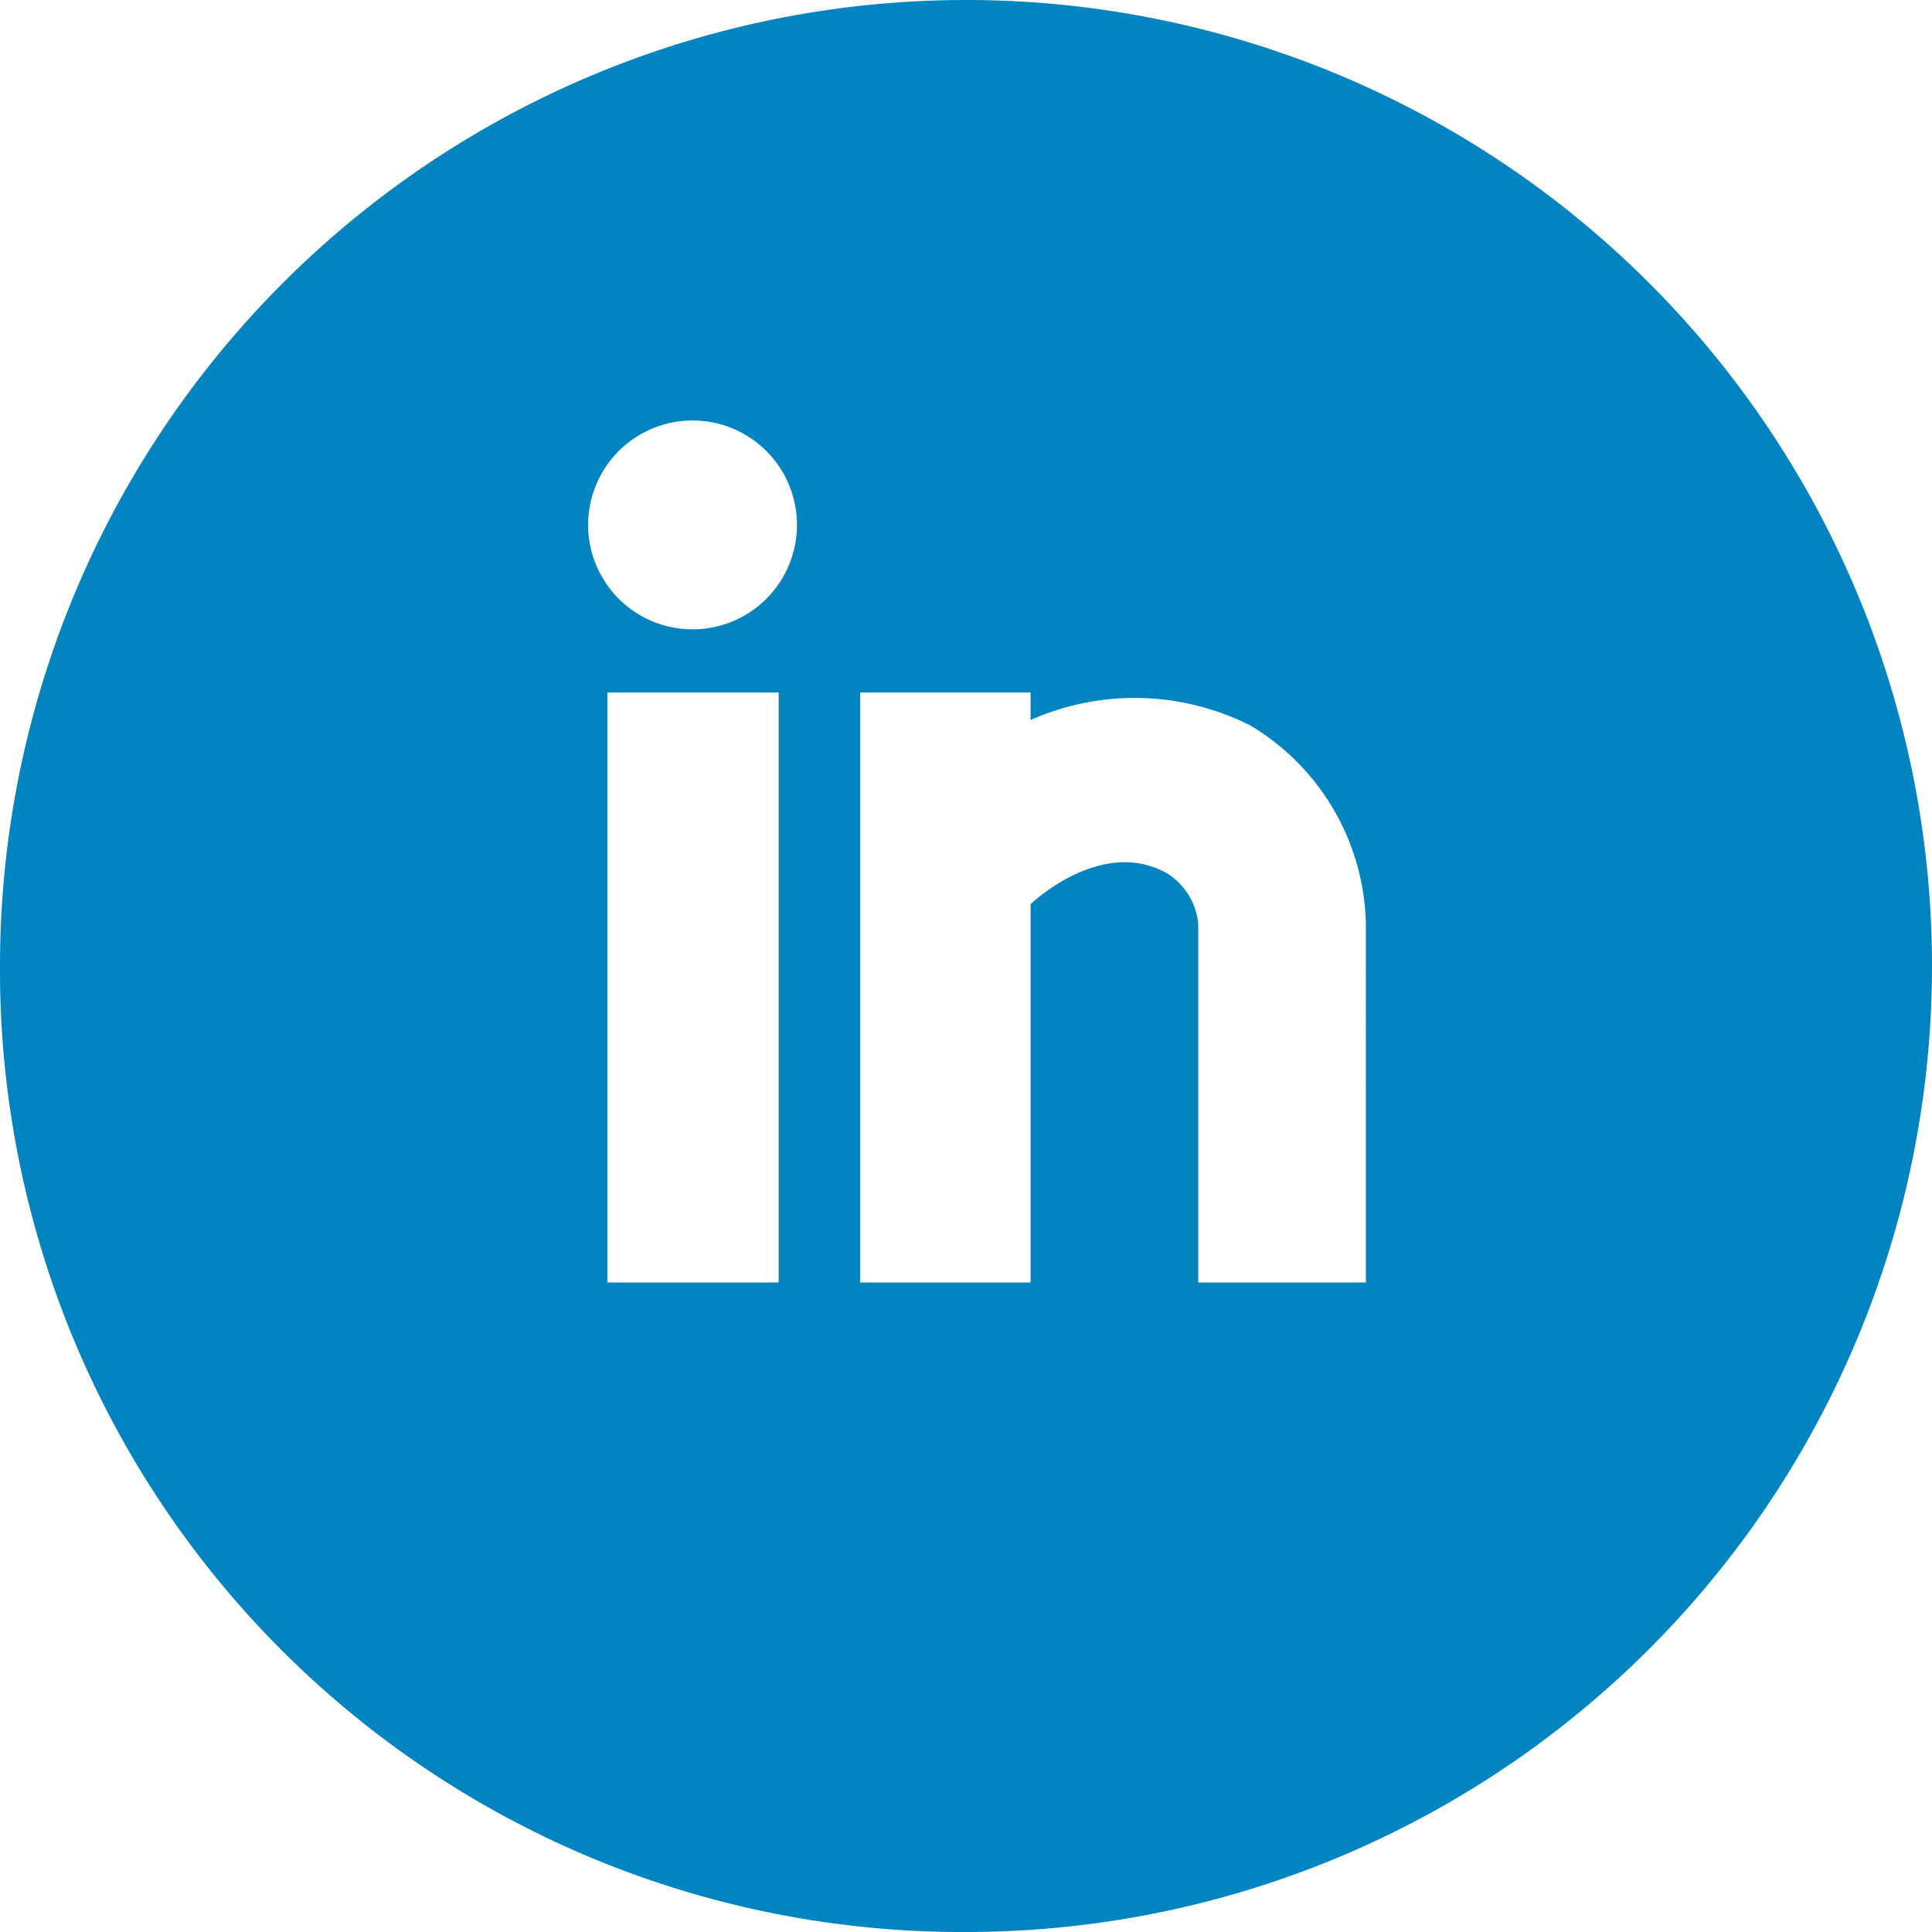 <svg xmlns="http://www.w3.org/2000/svg" viewBox="0 0 42.18 42.18"><defs><style>.cls-1{fill:#0184bf;}</style></defs><g id="Layer_2" data-name="Layer 2"><g id="Layer_1-2" data-name="Layer 1"><path class="cls-1" d="M0,21.06A21.09,21.09,0,1,1,21.06,42.18,21,21,0,0,1,0,21.06Zm12.84-9.6a2.28,2.28,0,1,0,4.56,0,2.28,2.28,0,1,0-4.56,0ZM17,15.12H13.26V28H17ZM18.78,28H22.5V19.74s1.56-1.5,3-.66a1.47,1.47,0,0,1,.66,1.08V28h3.66V20.16a5.17,5.17,0,0,0-2.52-4.32,5.6,5.6,0,0,0-4.8-.12v-.6H18.78Z"/></g></g></svg>